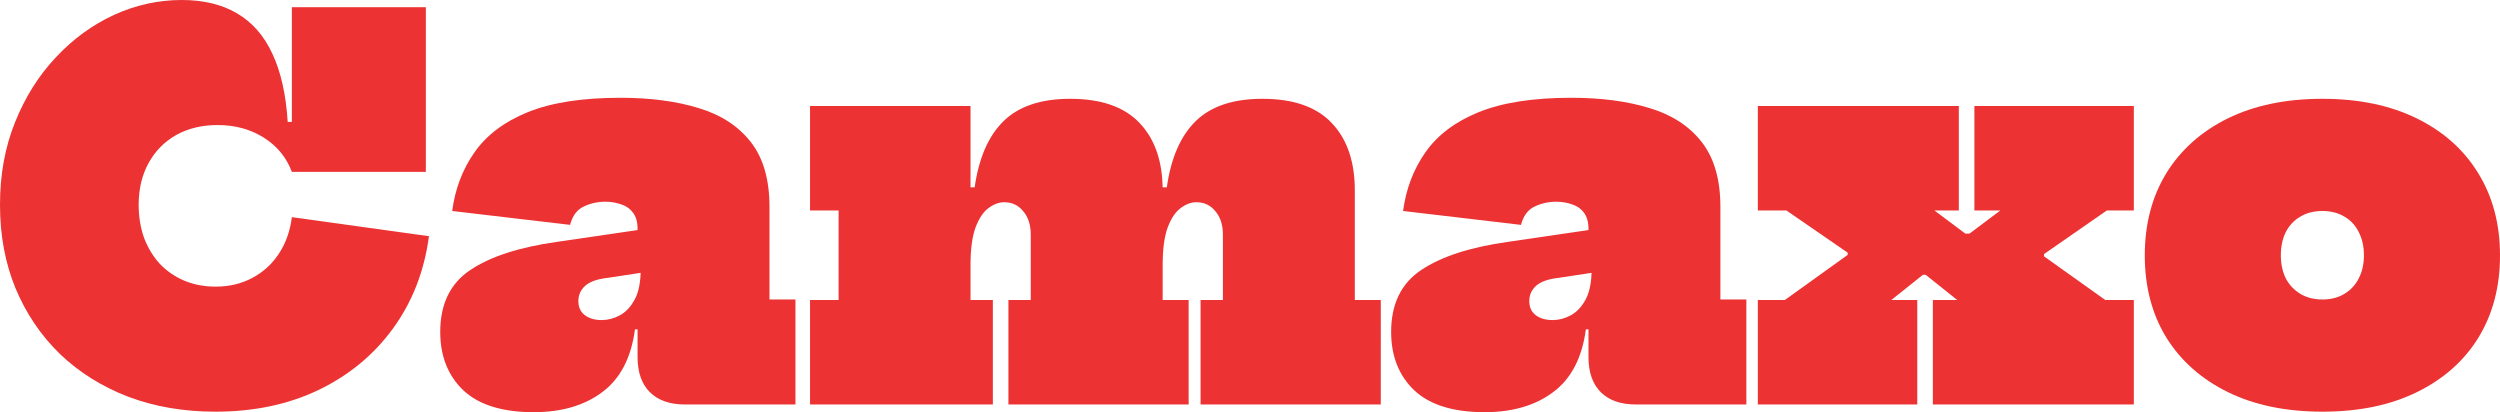 <svg width="279" height="46" viewBox="0 0 279 46" fill="none" xmlns="http://www.w3.org/2000/svg">
<path d="M24.052 45.943C20.497 45.943 17.252 45.387 14.315 44.277C11.379 43.148 8.838 41.559 6.694 39.511C4.569 37.443 2.917 35.002 1.739 32.188C0.58 29.375 0 26.264 0 22.856C0 19.487 0.56 16.415 1.681 13.639C2.801 10.844 4.318 8.432 6.23 6.403C8.143 4.355 10.307 2.776 12.722 1.665C15.156 0.555 17.677 0 20.285 0C22.719 0 24.776 0.498 26.457 1.493C28.157 2.489 29.471 3.991 30.398 6.001C31.345 8.011 31.915 10.548 32.108 13.611H34.89L32.572 19.181C31.973 17.573 30.93 16.3 29.442 15.362C27.954 14.424 26.235 13.955 24.284 13.955C22.526 13.955 20.98 14.328 19.647 15.075C18.334 15.822 17.31 16.865 16.576 18.205C15.841 19.545 15.474 21.095 15.474 22.856C15.474 24.196 15.677 25.431 16.083 26.561C16.508 27.671 17.097 28.637 17.851 29.461C18.623 30.265 19.531 30.887 20.575 31.327C21.637 31.767 22.796 31.988 24.052 31.988C25.578 31.988 26.95 31.662 28.167 31.011C29.384 30.36 30.369 29.461 31.123 28.312C31.895 27.144 32.378 25.785 32.572 24.235L47.872 26.36C47.35 30.265 46.017 33.691 43.873 36.639C41.748 39.568 38.985 41.856 35.585 43.502C32.205 45.129 28.36 45.943 24.052 45.943ZM32.572 19.181V0.804H47.524V19.181H32.572Z" fill="#EC3232"/>
<path d="M76.427 45.139C74.747 45.139 73.443 44.679 72.515 43.76C71.607 42.841 71.153 41.54 71.153 39.855V34.4L71.965 33.251L71.501 30.035L71.153 28.542V25.556C71.153 24.771 70.98 24.158 70.632 23.718C70.303 23.278 69.859 22.971 69.299 22.799C68.758 22.608 68.178 22.512 67.56 22.512C66.691 22.512 65.879 22.694 65.126 23.057C64.392 23.402 63.889 24.082 63.619 25.096L50.463 23.546C50.791 21.076 51.622 18.894 52.955 16.999C54.288 15.085 56.268 13.591 58.896 12.519C61.542 11.447 64.991 10.911 69.241 10.911C72.564 10.911 75.471 11.294 77.963 12.06C80.455 12.806 82.397 14.07 83.788 15.85C85.179 17.631 85.874 20.042 85.874 23.086V33.423H88.772V45.139H76.427ZM59.562 46C56.065 46 53.448 45.186 51.709 43.559C49.99 41.913 49.13 39.74 49.13 37.041C49.13 33.94 50.241 31.643 52.462 30.15C54.703 28.637 57.939 27.585 62.17 26.991L72.718 25.441V30.265L67.792 31.011C66.633 31.145 65.802 31.442 65.3 31.901C64.797 32.361 64.546 32.925 64.546 33.596C64.546 34.285 64.788 34.811 65.271 35.175C65.754 35.538 66.382 35.72 67.154 35.72C67.831 35.72 68.497 35.548 69.154 35.203C69.83 34.84 70.39 34.246 70.835 33.423C71.279 32.6 71.501 31.471 71.501 30.035L72.834 36.754H70.864C70.439 39.932 69.222 42.267 67.212 43.76C65.222 45.253 62.672 46 59.562 46Z" fill="#EC3232"/>
<path d="M133.984 45.139V33.481H136.476V26.187C136.476 25.096 136.196 24.225 135.636 23.574C135.095 22.904 134.39 22.569 133.521 22.569C132.922 22.569 132.332 22.789 131.753 23.23C131.173 23.651 130.69 24.378 130.304 25.412C129.937 26.427 129.753 27.814 129.753 29.576L127.783 20.904H130.217C130.681 17.631 131.753 15.171 133.434 13.524C135.134 11.859 137.616 11.026 140.881 11.026C144.358 11.026 146.947 11.935 148.647 13.754C150.347 15.553 151.197 18.052 151.197 21.248V33.481H154.095V45.139H133.984ZM90.401 45.139V33.481H93.588V23.488H90.401V11.83H108.309V33.481H110.802V45.139H90.401ZM112.54 45.139V33.481H115.032V26.187C115.032 25.096 114.752 24.225 114.192 23.574C113.651 22.904 112.946 22.569 112.077 22.569C111.478 22.569 110.888 22.789 110.309 23.23C109.729 23.651 109.246 24.378 108.86 25.412C108.493 26.427 108.309 27.814 108.309 29.576L106.339 20.904H108.773C109.237 17.631 110.309 15.171 111.99 13.524C113.69 11.859 116.172 11.026 119.437 11.026C122.914 11.026 125.503 11.935 127.203 13.754C128.903 15.553 129.753 18.052 129.753 21.248V33.481H132.651V45.139H112.54Z" fill="#EC3232"/>
<path d="M182.549 45.139C180.868 45.139 179.564 44.679 178.637 43.76C177.729 42.841 177.275 41.54 177.275 39.855V34.4L178.086 33.251L177.623 30.035L177.275 28.542V25.556C177.275 24.771 177.101 24.158 176.753 23.718C176.425 23.278 175.981 22.971 175.42 22.799C174.879 22.608 174.3 22.512 173.682 22.512C172.812 22.512 172.001 22.694 171.248 23.057C170.513 23.402 170.011 24.082 169.741 25.096L156.585 23.546C156.913 21.076 157.744 18.894 159.077 16.999C160.41 15.085 162.39 13.591 165.017 12.519C167.664 11.447 171.112 10.911 175.362 10.911C178.685 10.911 181.593 11.294 184.085 12.06C186.577 12.806 188.519 14.07 189.91 15.85C191.3 17.631 191.996 20.042 191.996 23.086V33.423H194.894V45.139H182.549ZM165.684 46C162.187 46 159.569 45.186 157.831 43.559C156.111 41.913 155.252 39.74 155.252 37.041C155.252 33.94 156.362 31.643 158.584 30.15C160.825 28.637 164.061 27.585 168.292 26.991L178.84 25.441V30.265L173.914 31.011C172.754 31.145 171.924 31.442 171.421 31.901C170.919 32.361 170.668 32.925 170.668 33.596C170.668 34.285 170.909 34.811 171.392 35.175C171.875 35.538 172.503 35.72 173.276 35.72C173.952 35.72 174.619 35.548 175.275 35.203C175.952 34.84 176.512 34.246 176.956 33.423C177.401 32.6 177.623 31.471 177.623 30.035L178.956 36.754H176.985C176.56 39.932 175.343 42.267 173.334 43.76C171.344 45.253 168.794 46 165.684 46Z" fill="#EC3232"/>
<path d="M235.121 23.488L225.443 30.207L228.109 26.876V30.035L225.443 26.704L234.948 33.481H238.135V45.139H215.706V33.481H218.43L213.967 29.92L216.344 30.667H213.156L215.532 29.92L211.07 33.481H213.967V45.139H196.175V33.481H199.188L208.867 26.532L206.201 29.863V26.704L208.867 30.035L199.362 23.488H196.175V11.83H218.604V23.488H215.88L220.401 26.876L217.966 26.072H221.154L218.72 26.876L223.24 23.488H220.343V11.83H238.135V23.488H235.121Z" fill="#EC3232"/>
<path d="M259.179 45.943C255.122 45.943 251.606 45.215 248.631 43.76C245.675 42.306 243.386 40.276 241.763 37.673C240.159 35.05 239.358 31.997 239.358 28.513C239.358 25.01 240.159 21.947 241.763 19.325C243.386 16.702 245.675 14.663 248.631 13.209C251.606 11.754 255.122 11.026 259.179 11.026C263.236 11.026 266.742 11.754 269.698 13.209C272.673 14.663 274.962 16.702 276.566 19.325C278.189 21.947 279 25.01 279 28.513C279 31.997 278.198 35.05 276.595 37.673C274.991 40.276 272.702 42.306 269.727 43.76C266.771 45.215 263.255 45.943 259.179 45.943ZM259.179 33.423C260.125 33.423 260.947 33.213 261.642 32.791C262.337 32.37 262.869 31.796 263.236 31.069C263.622 30.322 263.815 29.461 263.815 28.484C263.815 27.508 263.622 26.647 263.236 25.9C262.869 25.154 262.337 24.579 261.642 24.177C260.947 23.756 260.125 23.546 259.179 23.546C258.232 23.546 257.411 23.756 256.716 24.177C256.02 24.579 255.479 25.154 255.093 25.9C254.726 26.647 254.542 27.508 254.542 28.484C254.542 29.461 254.726 30.322 255.093 31.069C255.479 31.796 256.02 32.37 256.716 32.791C257.411 33.213 258.232 33.423 259.179 33.423Z" fill="#EC3232"/>
</svg>
